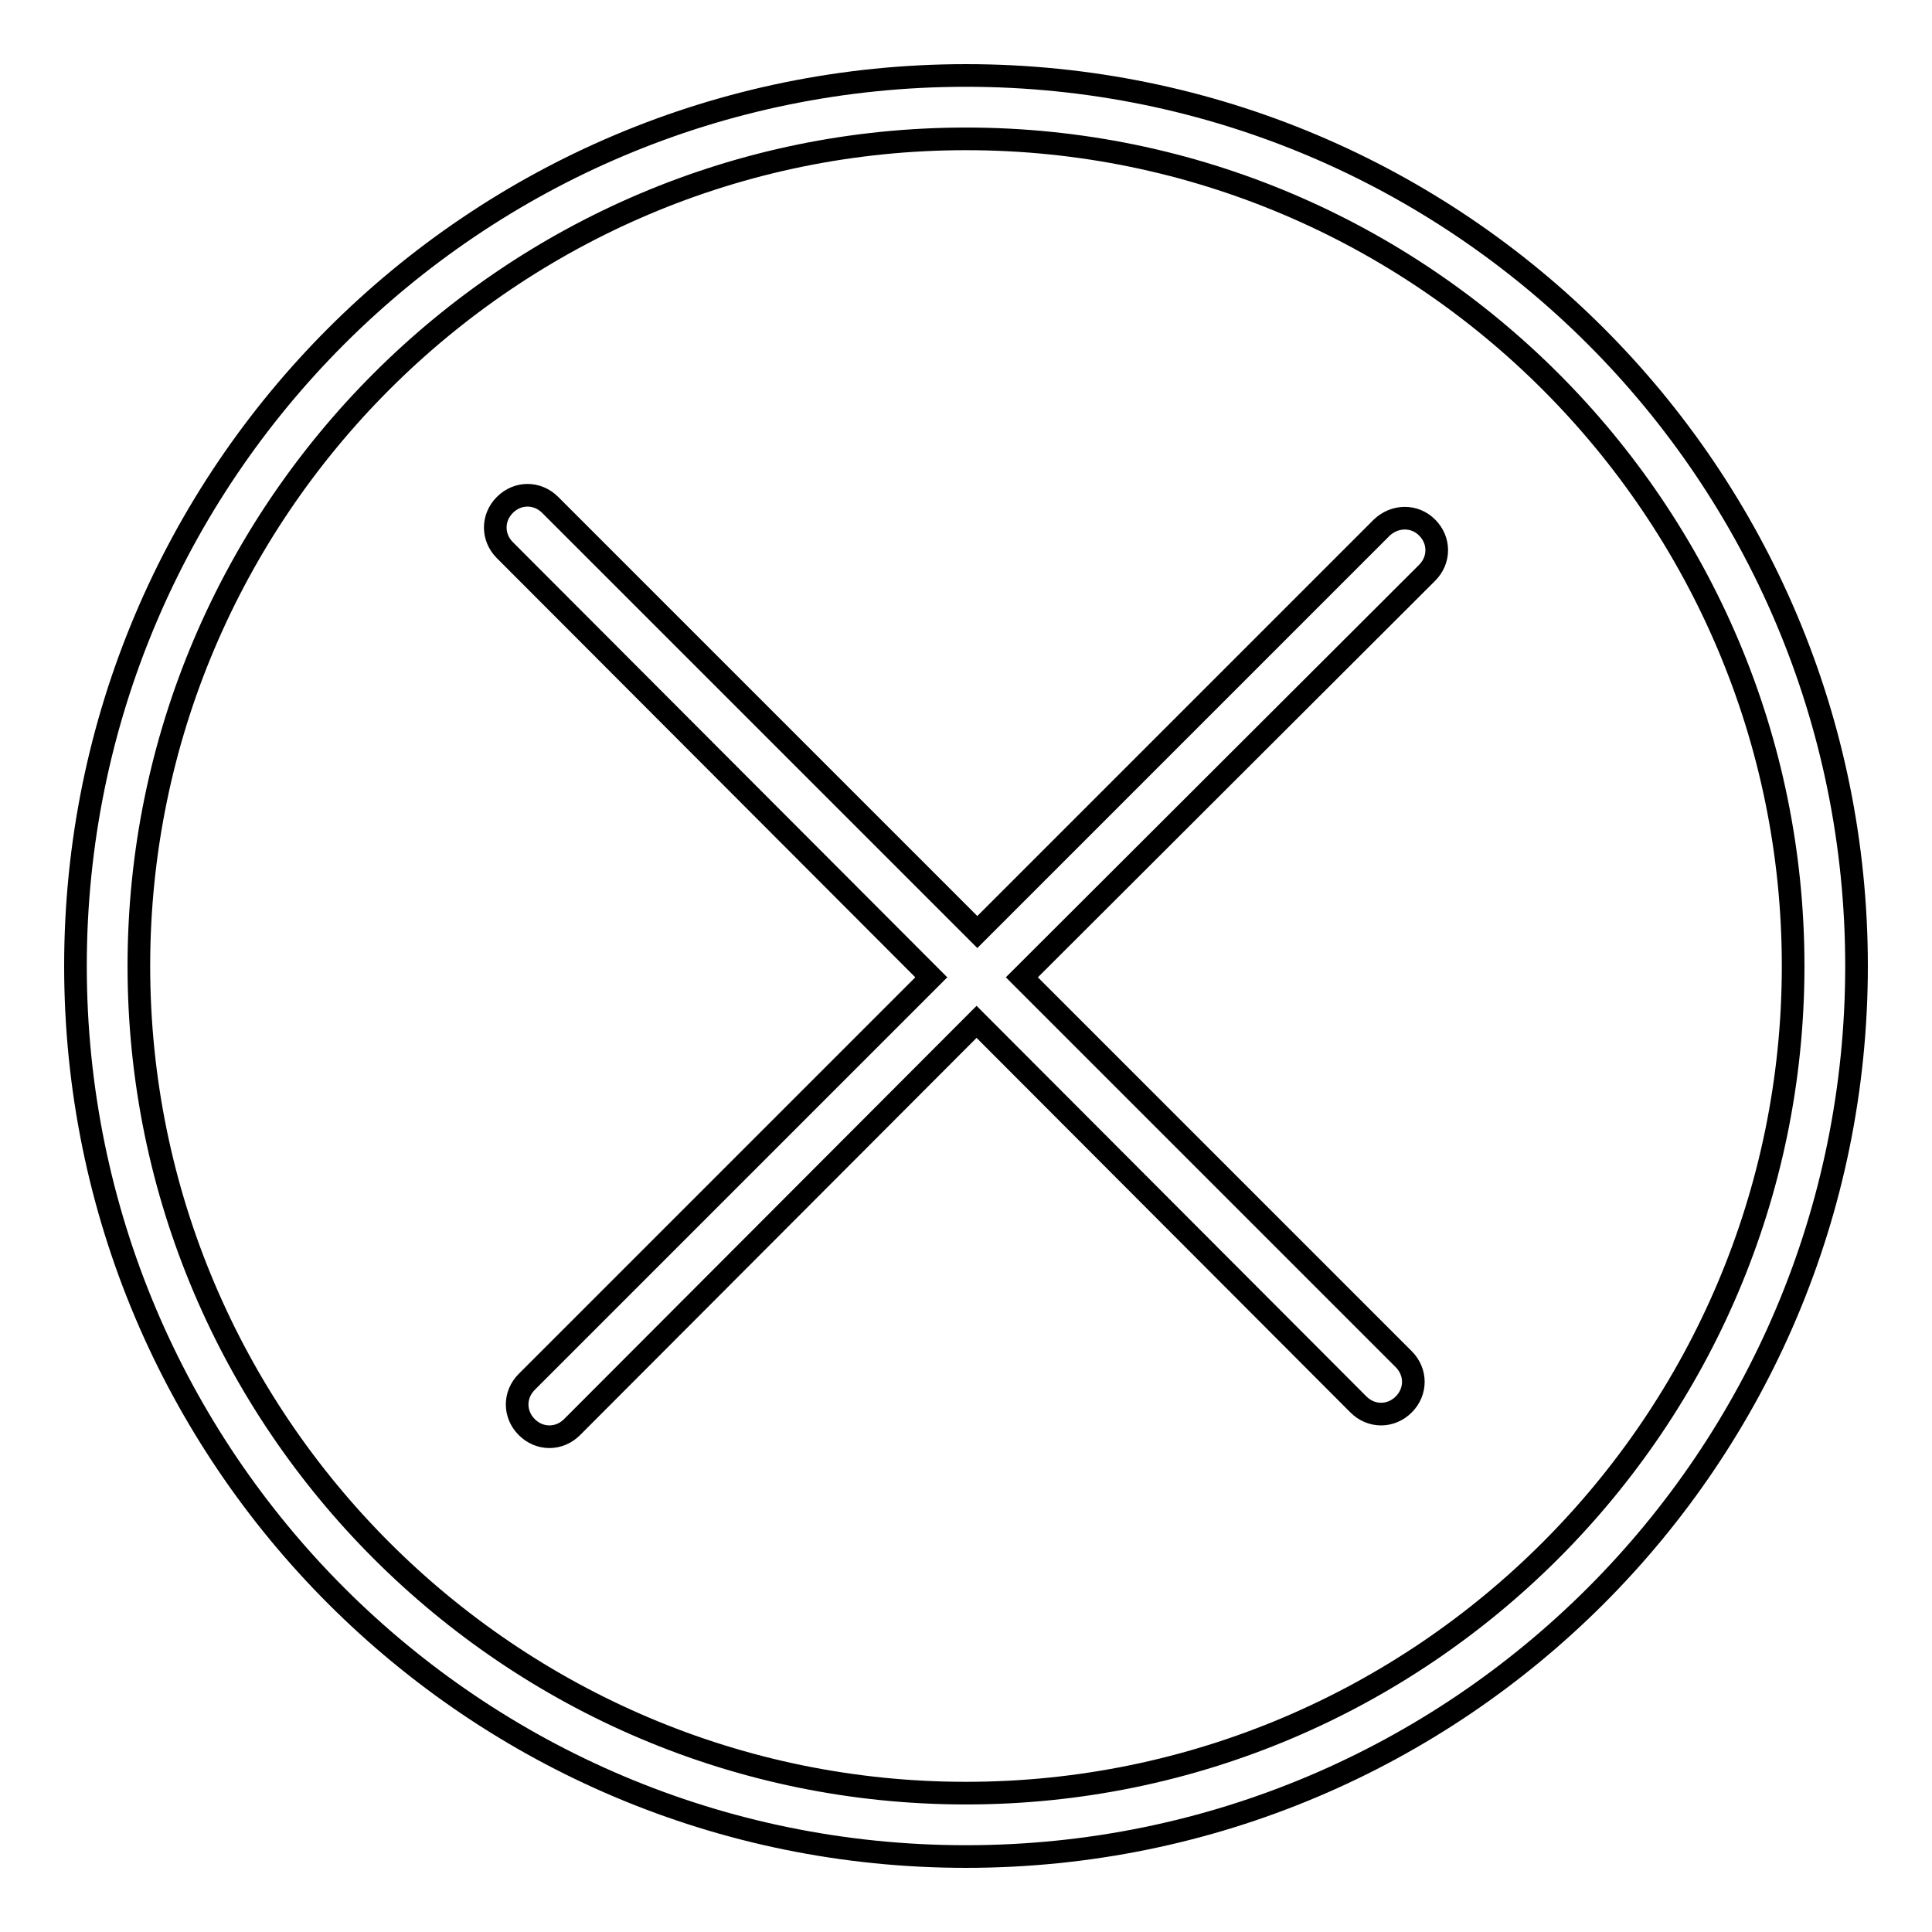 <?xml version="1.0" encoding="utf-8"?>
<!-- Svg Vector Icons : http://www.onlinewebfonts.com/icon -->
<!DOCTYPE svg PUBLIC "-//W3C//DTD SVG 1.1//EN" "http://www.w3.org/Graphics/SVG/1.1/DTD/svg11.dtd">
<svg version="1.1" xmlns="http://www.w3.org/2000/svg" xmlns:xlink="http://www.w3.org/1999/xlink" x="0px" y="0px" viewBox="0 0 256 256" enable-background="new 0 0 256 256" xml:space="preserve">
<g><g><path stroke-width="3" fill-opacity="0" stroke="#000000"  d="M128,18.4c60.4,0,109.6,49.2,109.6,109.6c0,60.4-49.2,109.6-109.6,109.6c-60.4,0-109.6-49.2-109.6-109.6C18.4,67.6,67.6,18.4,128,18.4 M128,10C62.8,10,10,62.8,10,128c0,65.2,52.8,118,118,118c65.2,0,118-52.8,118-118C246,62.8,193.2,10,128,10L128,10z"/><path stroke-width="3" fill-opacity="0" stroke="#000000"  d="M189.1,69.9c1.7,1.7,1.7,4.3,0,6l-53.7,53.6l50.6,50.6c1.7,1.7,1.7,4.3,0,6c-1.7,1.7-4.3,1.7-6,0l-50.6-50.7l-53.6,53.7c-1.7,1.7-4.3,1.7-6,0c-1.7-1.7-1.7-4.3,0-6l53.6-53.6L66.9,72.9c-1.7-1.7-1.7-4.3,0-6c1.7-1.7,4.3-1.7,6,0l56.6,56.6l53.6-53.6C184.8,68.3,187.4,68.2,189.1,69.9z"/></g></g>
</svg>